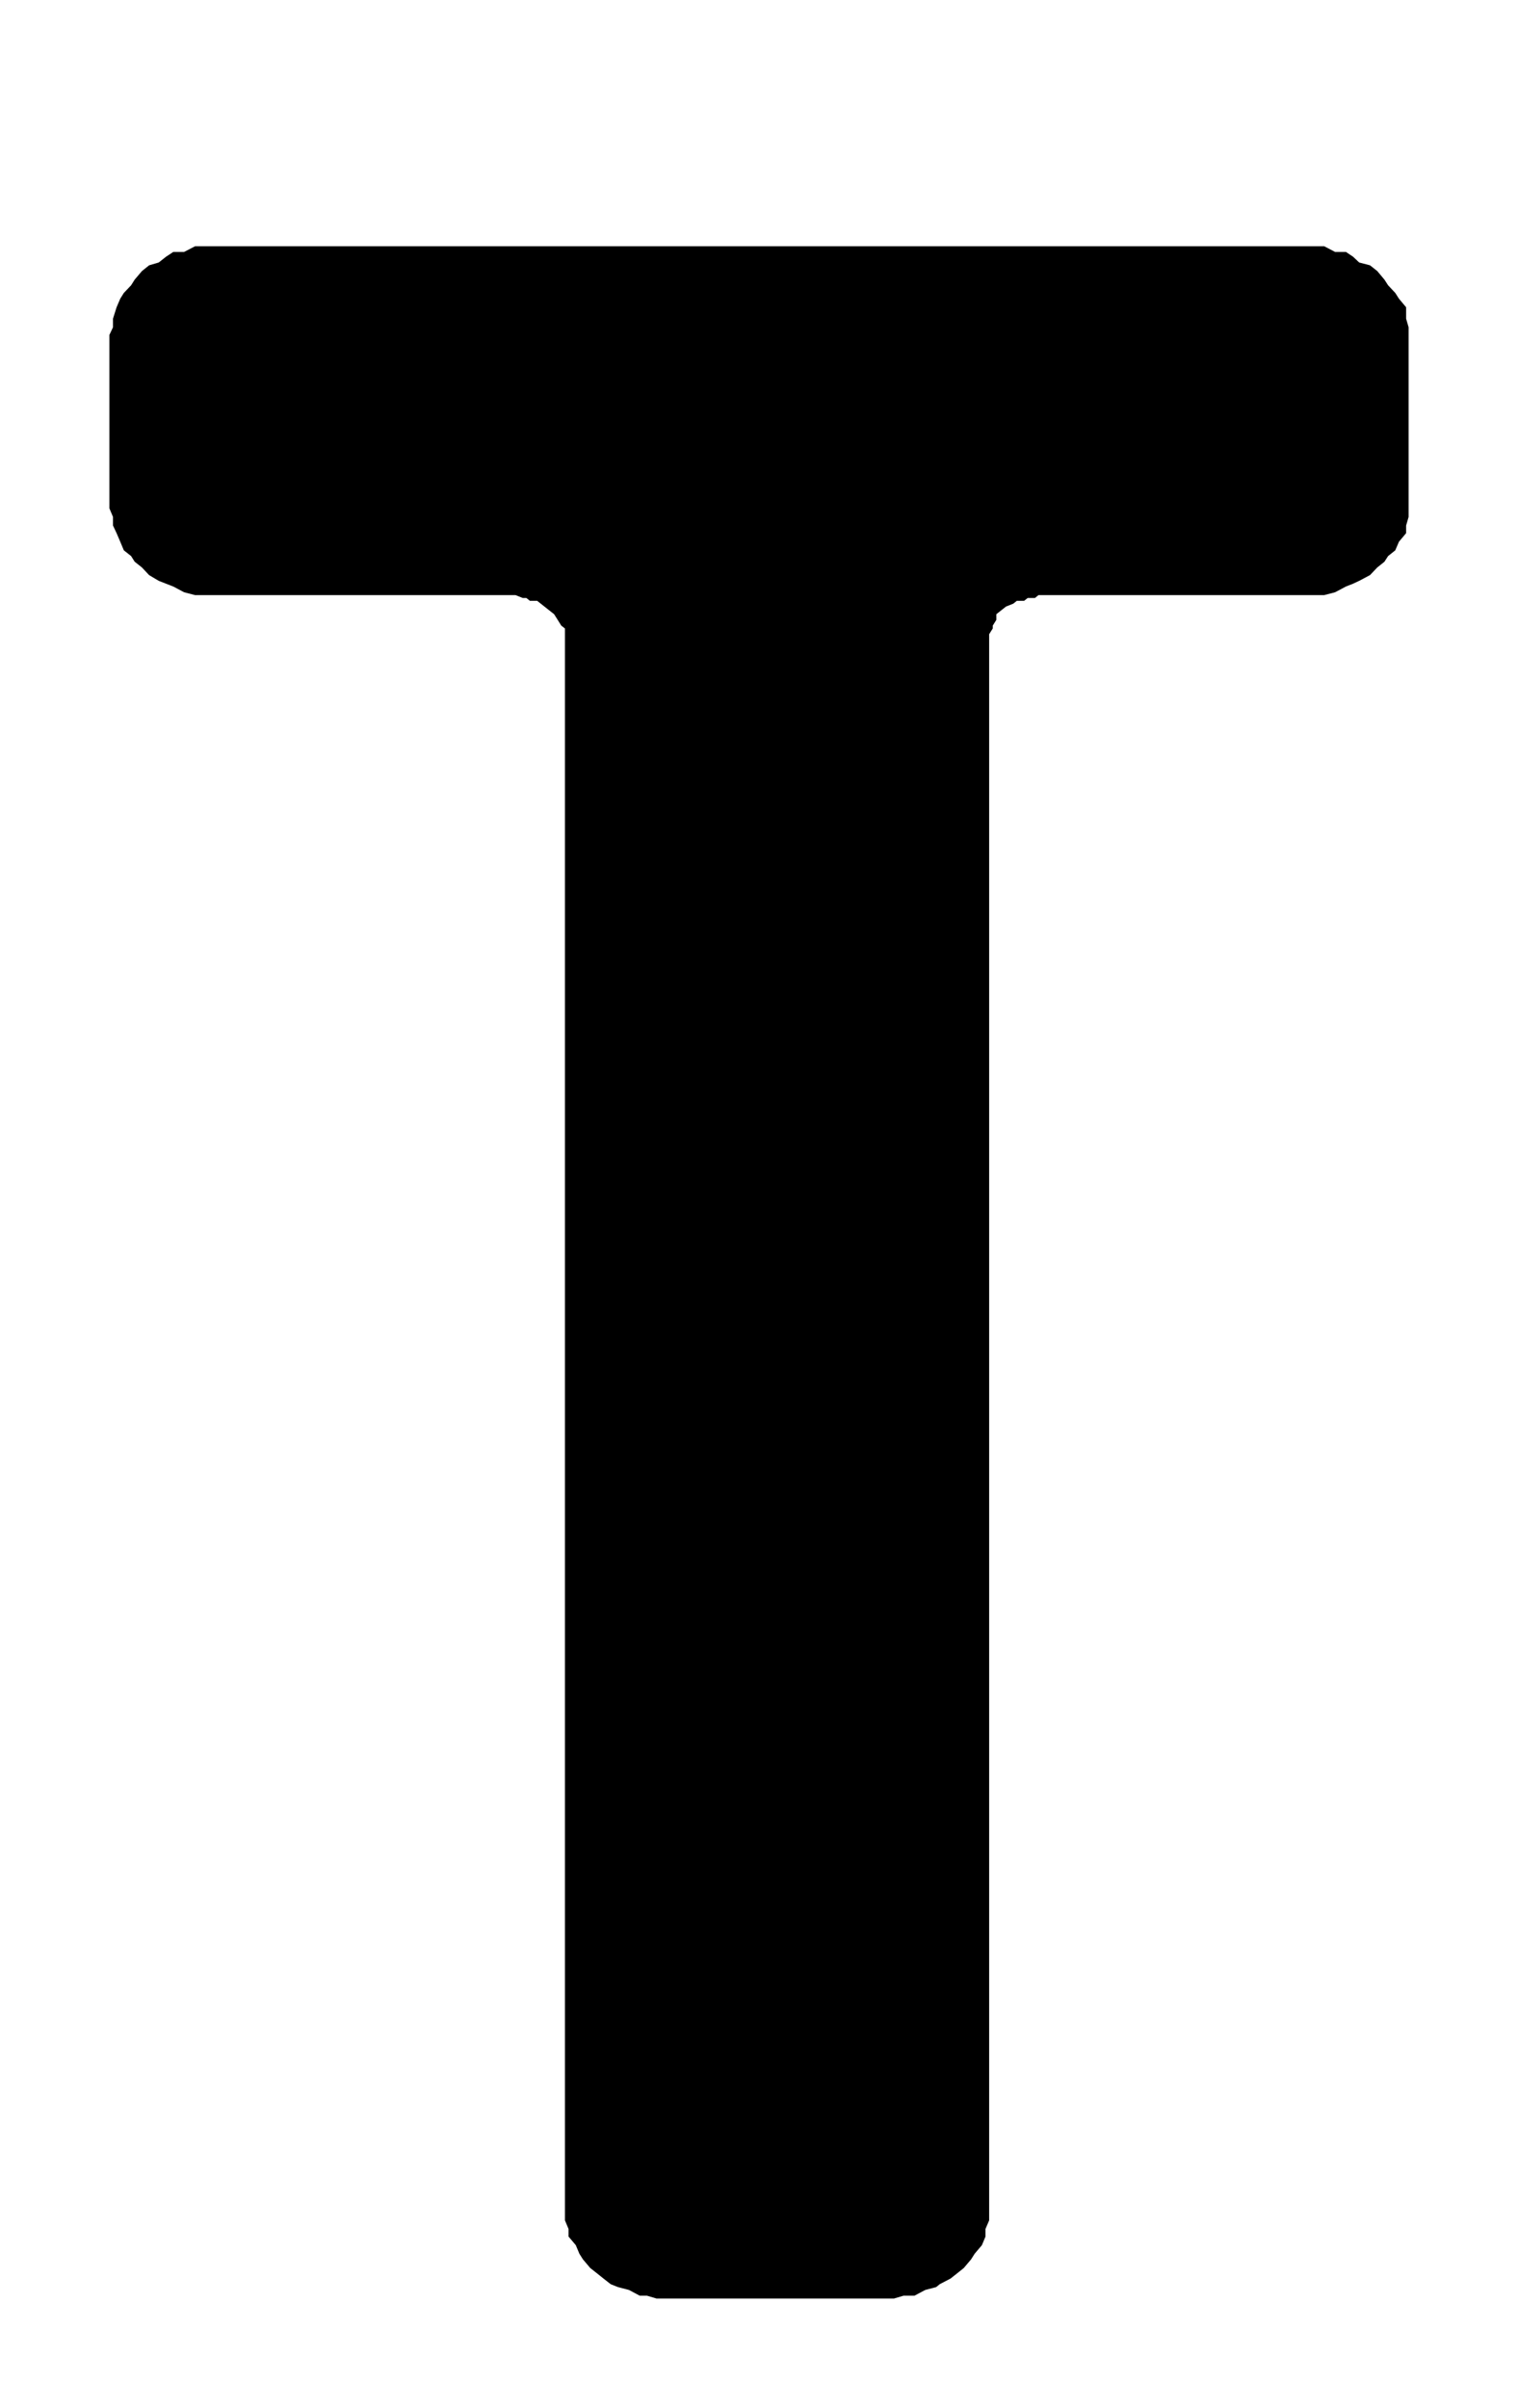<?xml version="1.0" encoding="UTF-8"?>
<!DOCTYPE svg PUBLIC "-//W3C//DTD SVG 1.1//EN" "http://www.w3.org/Graphics/SVG/1.1/DTD/svg11.dtd">
<!-- Creator: CorelDRAW 2018 (64 Bit) -->
<svg xmlns="http://www.w3.org/2000/svg" xml:space="preserve" width="55.5" height="88" version="1.1" style="shape-rendering:geometricPrecision; text-rendering:geometricPrecision; image-rendering:optimizeQuality; fill-rule:evenodd; clip-rule:evenodd"
viewBox="0 0 5550 8800"
 xmlns:xlink="http://www.w3.org/1999/xlink">
 <defs>
  <style type="text/css">
   <![CDATA[
    .fil0 {fill:black;fill-rule:nonzero}
   ]]>
  </style>
 </defs>
 <g id="Ebene_x0020_1">
  <polygon class="fil0" points="4762.33,900 4801.97,900 4841.62,900 4881.26,920.73 4920.9,920.73 4947.12,938.26 4969.28,959.24 5008.92,969.61 5035.45,990.6 5061.67,1021.95 5075.09,1042.68 5101.31,1070.58 5114.73,1091.56 5140.95,1122.92 5140.95,1164.64 5150,1195.99 5150,1223.88 5150,1857.83 5150,1889.18 5140.95,1920.54 5140.95,1948.43 5114.73,1979.78 5101.31,2011.14 5075.09,2032.12 5061.67,2052.86 5035.45,2073.84 5008.92,2101.73 4969.28,2122.72 4947.12,2133.09 4920.9,2143.45 4881.26,2164.44 4841.62,2174.81 4801.97,2174.81 4762.33,2174.81 3823.45,2174.81 3796.91,2174.81 3783.81,2185.42 3757.27,2185.42 3744.16,2195.79 3717.63,2195.79 3704.52,2206.16 3677.99,2216.77 3664.88,2227.14 3656.14,2234.05 3642.72,2244.67 3642.72,2265.41 3629.61,2286.39 3629.61,2296.76 3616.5,2317.74 3616.5,2338.72 3616.5,2349.09 3616.5,8072.65 3616.5,8114.37 3603.08,8145.73 3603.08,8173.62 3589.97,8204.97 3563.44,8236.33 3550.33,8257.06 3523.8,8288.41 3497.58,8309.4 3475.42,8326.92 3435.78,8347.66 3422.67,8358.28 3383.03,8368.64 3343.39,8389.63 3303.75,8389.63 3268.48,8400 3228.84,8400 2453.19,8400 2400.44,8400 2365.17,8389.63 2338.95,8389.63 2299.31,8368.64 2259.36,8358.28 2232.83,8347.66 2206.3,8326.92 2184.45,8309.4 2157.92,8288.41 2131.39,8257.06 2118.28,8236.33 2105.17,8204.97 2078.64,8173.62 2078.64,8145.73 2065.53,8114.37 2065.53,8072.65 2065.53,2349.09 2065.53,2328.11 2065.53,2317.74 2065.53,2296.76 2052.11,2286.39 2039,2265.41 2025.89,2244.67 2012.47,2234.05 2003.73,2227.14 1990.62,2216.77 1977.19,2206.16 1964.09,2195.79 1937.55,2195.79 1924.44,2185.42 1911.34,2185.42 1884.8,2174.81 1858.27,2174.81 787.67,2174.81 748.03,2174.81 713.07,2174.81 673.11,2164.44 633.47,2143.45 606.94,2133.09 580.41,2122.72 545.14,2101.73 518.92,2073.84 492.39,2052.86 479.28,2032.12 452.75,2011.14 439.64,1979.78 426.22,1948.43 413.11,1920.54 413.11,1889.18 400,1857.83 400,1223.88 413.11,1195.99 413.11,1164.64 426.22,1122.92 439.64,1091.56 452.75,1070.58 479.28,1042.68 492.39,1021.95 518.92,990.6 545.14,969.61 580.41,959.24 606.94,938.26 633.47,920.73 673.11,920.73 713.07,900 748.03,900 787.67,900 "/>
 </g>
</svg>
